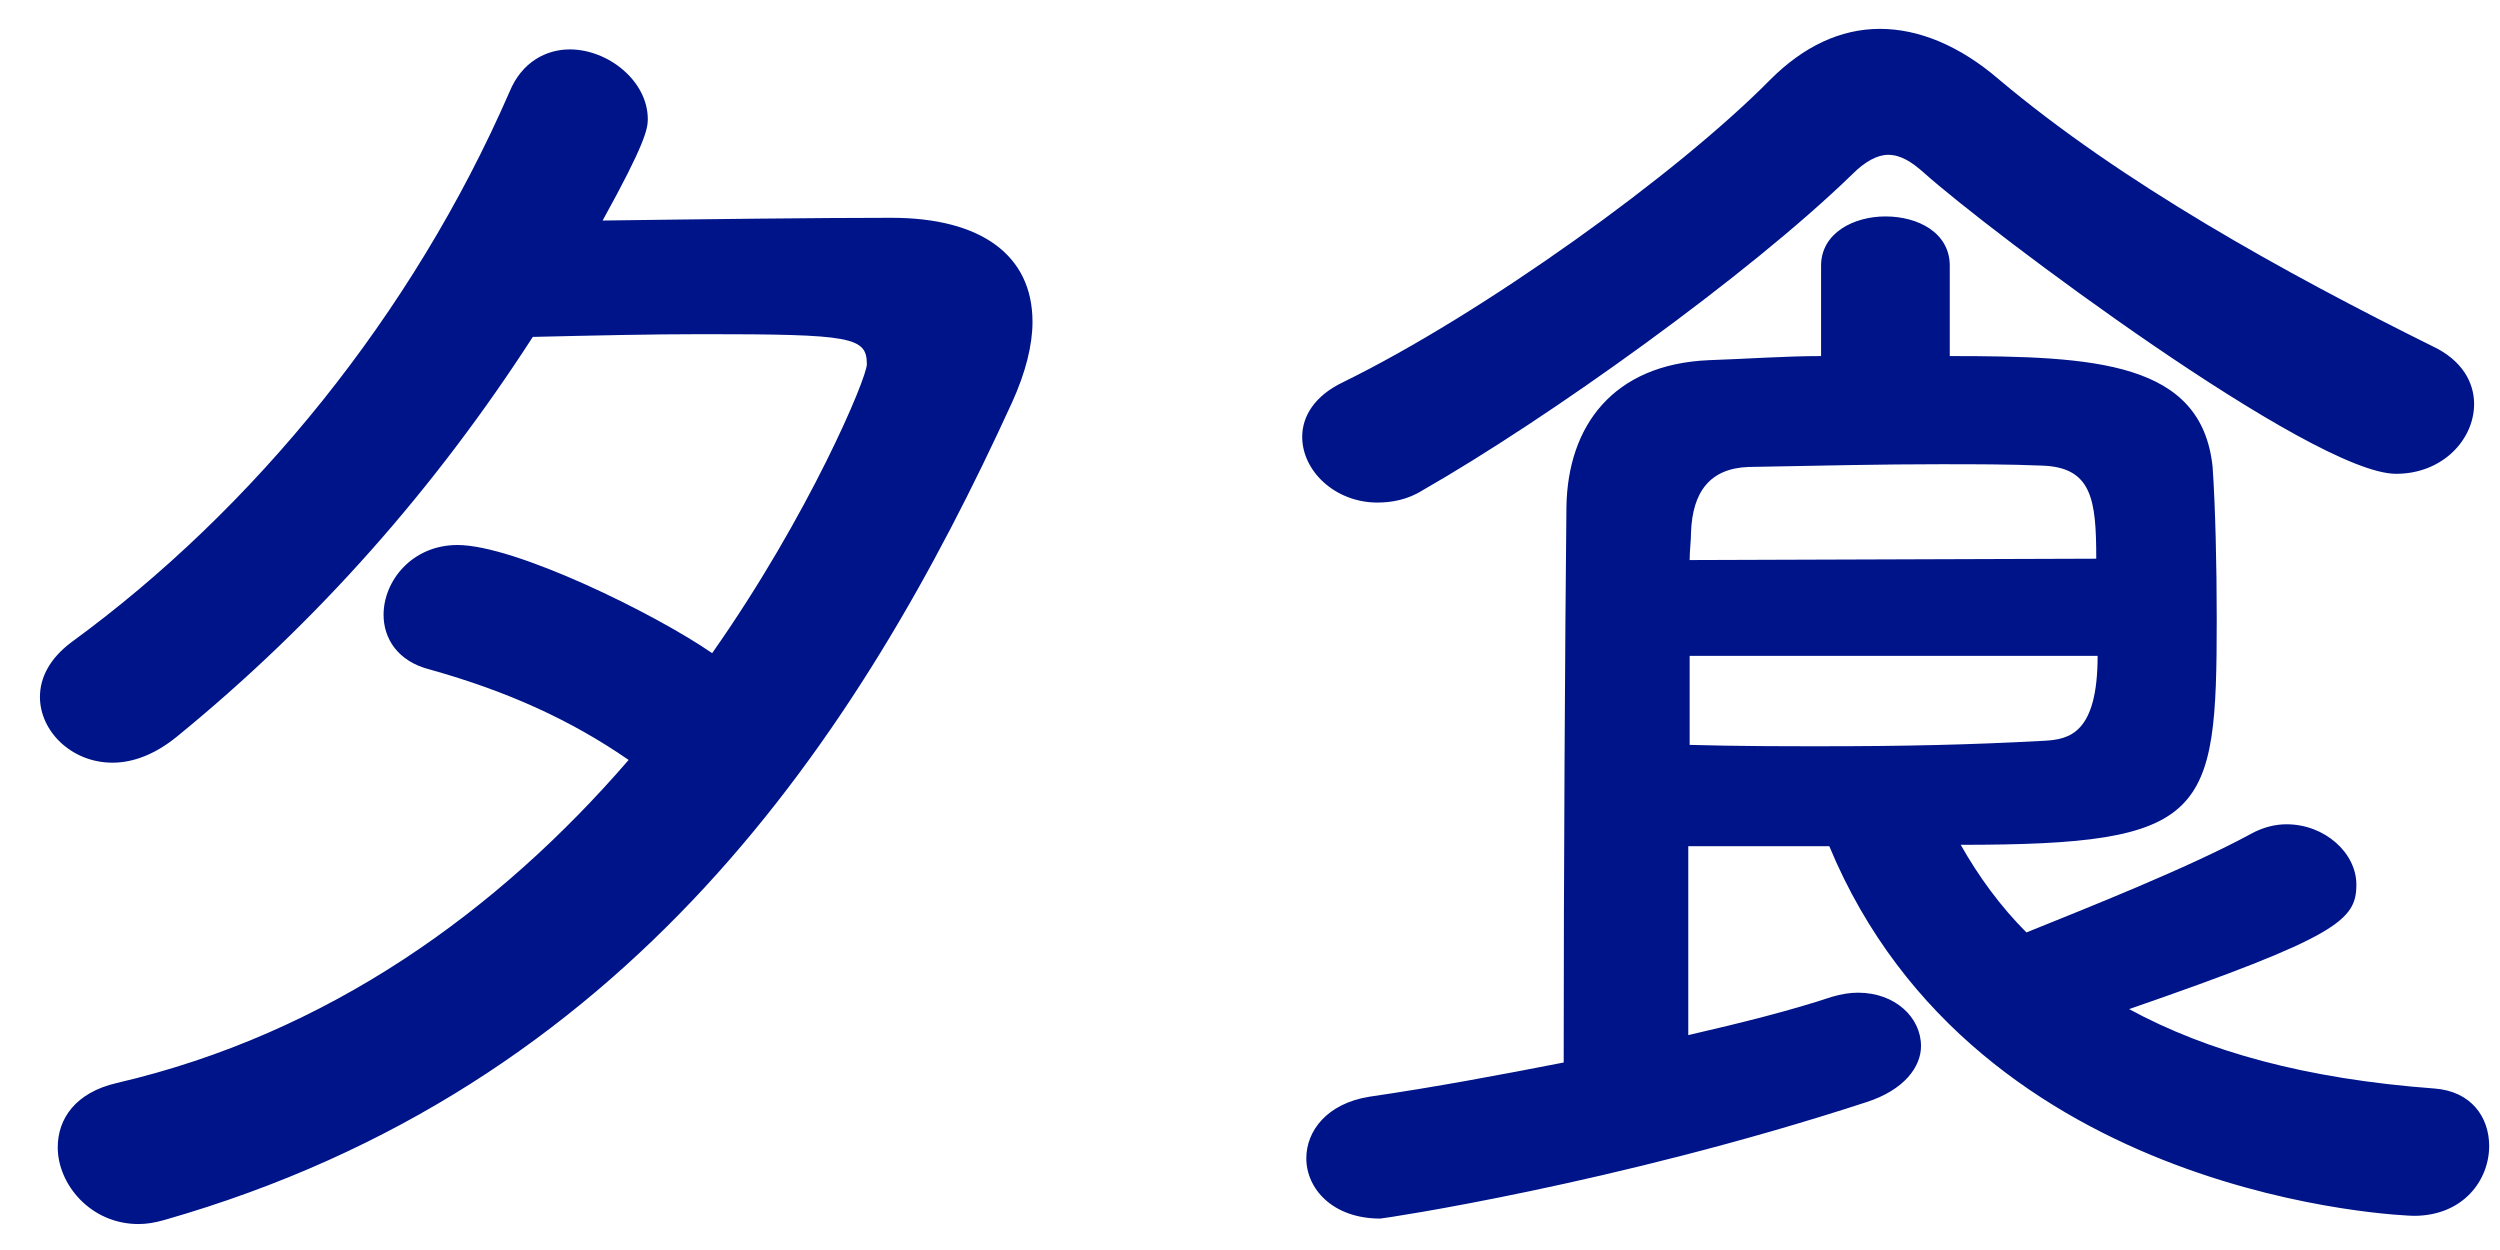 <svg width="42" height="21" viewBox="0 0 42 21" fill="none" xmlns="http://www.w3.org/2000/svg">
<path d="M10.561 12.767C9.595 12.1 8.537 11.617 7.226 11.249C6.674 11.111 6.444 10.72 6.444 10.329C6.444 9.754 6.927 9.156 7.686 9.156C8.652 9.156 10.998 10.306 11.964 10.973C13.597 8.65 14.563 6.35 14.563 6.12C14.563 5.66 14.31 5.614 11.803 5.614C10.929 5.614 9.94 5.637 8.951 5.66C7.318 8.19 5.34 10.444 2.971 12.376C2.603 12.675 2.235 12.813 1.89 12.813C1.2 12.813 0.671 12.284 0.671 11.709C0.671 11.387 0.832 11.065 1.2 10.789C4.259 8.558 6.927 5.292 8.56 1.543C8.767 1.037 9.181 0.83 9.572 0.83C10.216 0.83 10.883 1.359 10.883 2.003C10.883 2.164 10.837 2.417 10.124 3.705C11.803 3.682 13.804 3.659 14.977 3.659C16.472 3.659 17.346 4.28 17.346 5.407C17.346 5.798 17.231 6.258 17.001 6.764C14.425 12.399 10.561 18.264 2.764 20.495C2.603 20.541 2.465 20.564 2.327 20.564C1.522 20.564 0.97 19.897 0.97 19.276C0.97 18.793 1.269 18.356 1.959 18.195C5.524 17.367 8.376 15.297 10.561 12.767ZM41.565 6.787C41.565 7.385 41.036 7.96 40.254 7.96C38.851 7.96 33.423 3.889 32.319 2.9C32.112 2.716 31.928 2.601 31.721 2.601C31.537 2.601 31.33 2.716 31.123 2.923C29.375 4.625 25.994 7.04 23.901 8.236C23.648 8.397 23.372 8.443 23.142 8.443C22.429 8.443 21.877 7.914 21.877 7.339C21.877 6.994 22.084 6.649 22.567 6.419C24.913 5.269 28.179 2.923 29.743 1.336C30.295 0.784 30.916 0.485 31.583 0.485C32.227 0.485 32.917 0.761 33.584 1.336C35.631 3.061 38.368 4.579 40.875 5.821C41.358 6.051 41.565 6.419 41.565 6.787ZM30.732 14.216H28.363V17.39C29.26 17.183 30.088 16.976 30.778 16.746C30.939 16.7 31.077 16.677 31.215 16.677C31.836 16.677 32.273 17.091 32.273 17.574C32.273 17.919 31.997 18.31 31.353 18.517C27.121 19.897 23.234 20.472 23.188 20.472C22.383 20.472 21.946 19.966 21.946 19.46C21.946 19 22.291 18.54 23.004 18.425C24.108 18.264 25.212 18.057 26.27 17.85C26.27 14.676 26.293 10.674 26.316 8.512C26.339 7.155 27.098 6.12 28.708 6.051C29.375 6.028 29.996 5.982 30.594 5.982V4.464C30.594 3.912 31.146 3.636 31.675 3.636C32.227 3.636 32.756 3.912 32.756 4.464V5.982C35.194 5.982 36.988 6.074 37.172 7.845C37.218 8.512 37.241 9.501 37.241 10.398C37.241 13.71 37.08 14.193 32.94 14.193C33.239 14.722 33.607 15.228 34.044 15.665C35.01 15.274 36.758 14.584 37.816 14.009C38.023 13.894 38.23 13.848 38.414 13.848C39.058 13.848 39.587 14.331 39.587 14.86C39.587 15.458 39.288 15.734 35.769 16.953C37.08 17.666 38.736 18.126 40.898 18.287C41.519 18.333 41.818 18.77 41.818 19.253C41.818 19.828 41.381 20.426 40.553 20.426C40.461 20.426 33.216 20.196 30.732 14.216ZM28.386 9.409L35.217 9.386C35.217 8.397 35.148 7.845 34.297 7.822C33.745 7.799 33.193 7.799 32.595 7.799C31.629 7.799 30.594 7.822 29.375 7.845C28.731 7.868 28.432 8.259 28.409 8.949C28.409 9.087 28.386 9.248 28.386 9.409ZM35.24 11.019H28.386V12.514C29.214 12.537 29.95 12.537 30.617 12.537C31.951 12.537 33.078 12.514 34.343 12.445C34.757 12.422 35.24 12.33 35.24 11.019Z" fill="#001489"/>
</svg>
